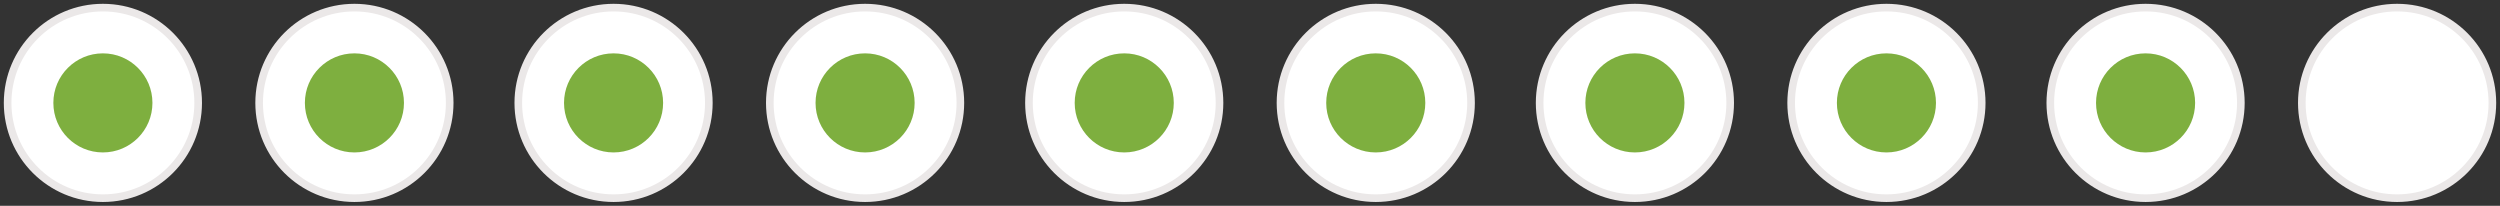 <svg xmlns="http://www.w3.org/2000/svg" width="328" height="27" viewBox="0 0 328 27">
    <rect x="0" y="0" width="328" height="27" fill="#333333" stroke="none"/>
    <g fill="none" fill-rule="evenodd" transform="translate(1 1)">
        <circle cx="12.5" cy="12.5" r="12.5" fill="#FFF" stroke="#EBE8E8"/>
        <circle cx="12.5" cy="12.5" r="6.5" fill="#7EAF3F"/>
        <g transform="translate(33)">
            <circle cx="12.5" cy="12.5" r="12.5" fill="#FFF" stroke="#EBE8E8"/>
            <circle cx="12.5" cy="12.5" r="6.5" fill="#7EAF3F"/>
        </g>
        <g transform="translate(67)">
            <circle cx="12.5" cy="12.5" r="12.5" fill="#FFF" stroke="#EBE8E8"/>
            <circle cx="12.5" cy="12.5" r="6.5" fill="#7EAF3F"/>
        </g>
        <circle cx="313.5" cy="12.5" r="12.5" fill="#FFF" stroke="#EBE8E8"/>
        <g transform="translate(100)">
            <circle cx="12.5" cy="12.5" r="12.5" fill="#FFF" stroke="#EBE8E8"/>
            <circle cx="12.5" cy="12.5" r="6.5" fill="#7EAF3F"/>
        </g>
        <g transform="translate(134)">
            <circle cx="12.5" cy="12.5" r="12.5" fill="#FFF" stroke="#EBE8E8"/>
            <circle cx="12.5" cy="12.5" r="6.5" fill="#7EAF3F"/>
        </g>
        <g transform="translate(167)">
            <circle cx="12.5" cy="12.5" r="12.5" fill="#FFF" stroke="#EBE8E8"/>
            <circle cx="12.5" cy="12.5" r="6.5" fill="#7EAF3F"/>
        </g>
        <g transform="translate(201)">
            <circle cx="12.5" cy="12.5" r="12.5" fill="#FFF" stroke="#EBE8E8"/>
            <circle cx="12.5" cy="12.5" r="6.5" fill="#7EAF3F"/>
        </g>
        <g transform="translate(234)">
            <circle cx="12.5" cy="12.5" r="12.5" fill="#FFF" stroke="#EBE8E8"/>
            <circle cx="12.5" cy="12.5" r="6.5" fill="#7EAF3F"/>
        </g>
        <g transform="translate(268)">
            <circle cx="12.5" cy="12.5" r="12.5" fill="#FFF" stroke="#EBE8E8"/>
            <circle cx="12.5" cy="12.5" r="6.5" fill="#7EAF3F"/>
        </g>
    </g>
</svg>
